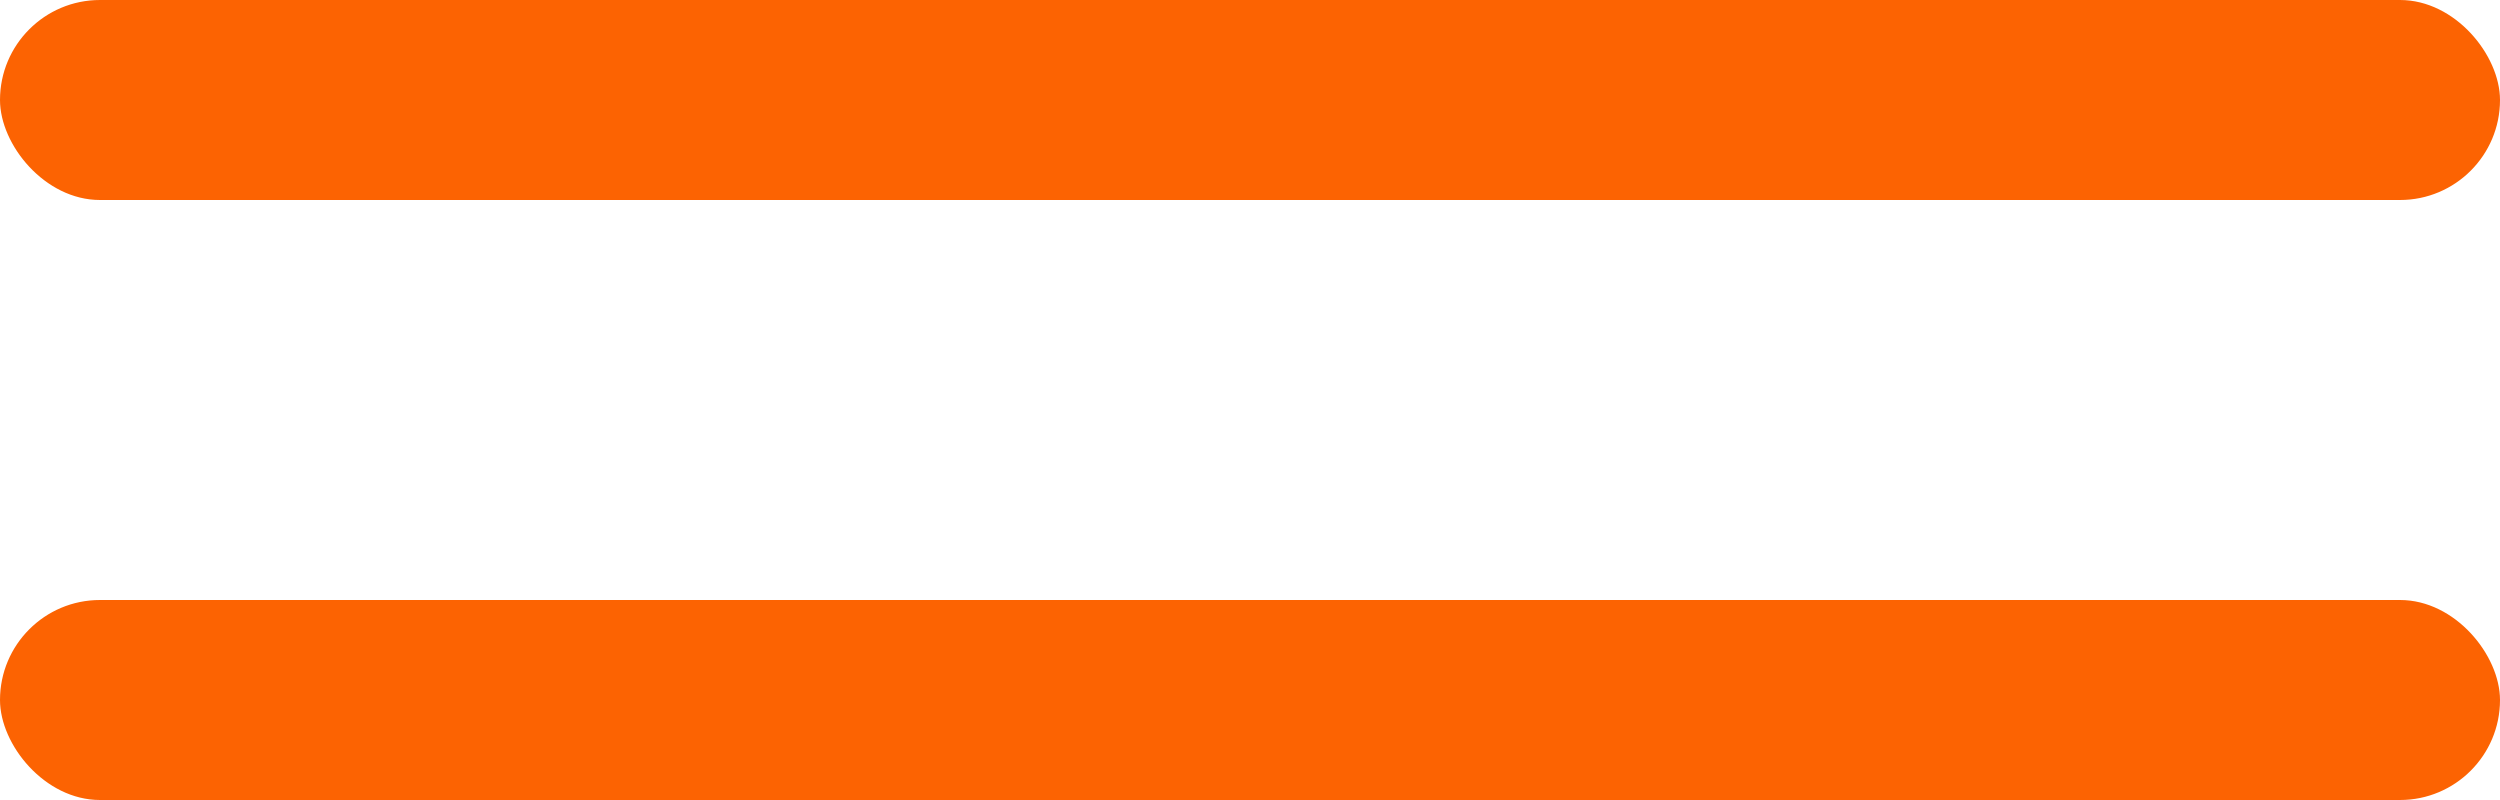 <svg width="25" height="8" viewBox="0 0 25 8" fill="none" xmlns="http://www.w3.org/2000/svg"><path fill="#F2F2F2" d="M0 0h25v8H0z"/><path fill="#fff" d="M-8-54h320v3579H-8z"/><g fill="#FC6302" clip-path="url(#a)"><rect width="25" height="2" rx="1"/><rect y="6" width="25" height="2" rx="1"/></g><defs><clipPath id="a"><path fill="#fff" d="M0 0h26v20H0z"/></clipPath></defs></svg>